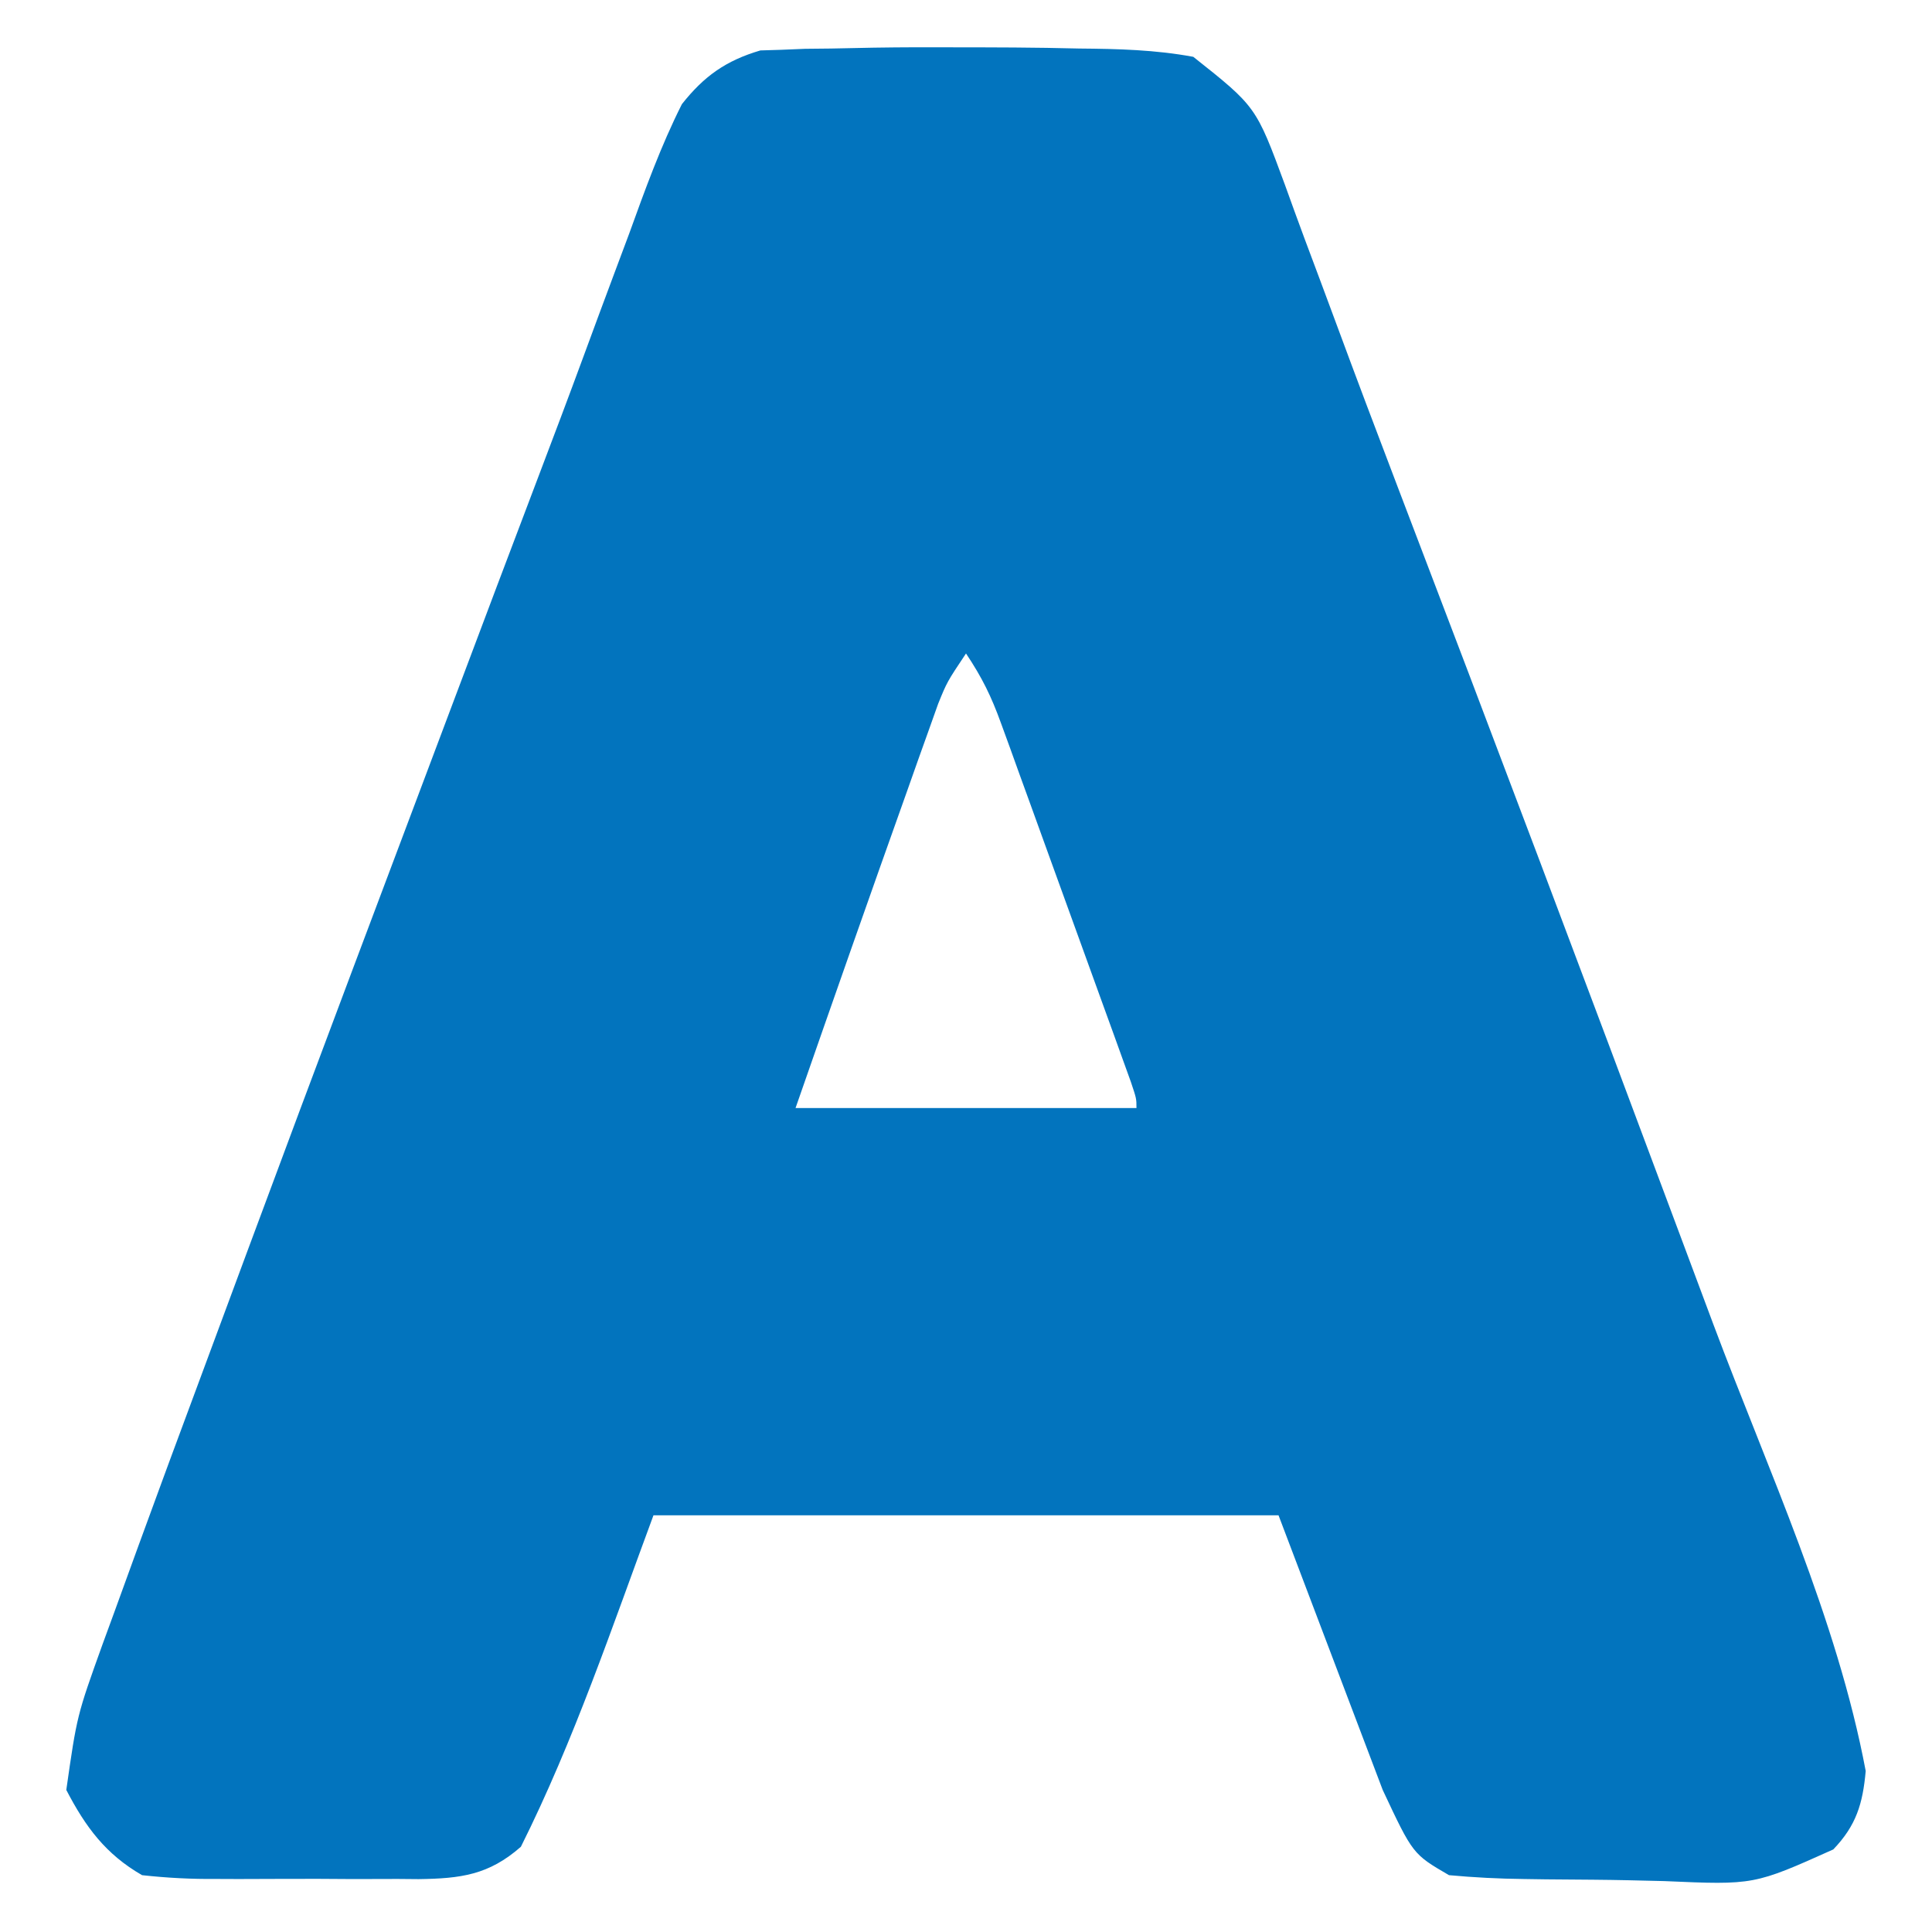 <svg xmlns="http://www.w3.org/2000/svg" width="204" height="204"><rect width="100%" height="100%" fill="#333333" stroke="none"/><path d="M0 0 C67.32 0 134.64 0 204 0 C204 67.32 204 134.64 204 204 C136.68 204 69.36 204 0 204 C0 136.68 0 69.36 0 0 Z " fill="#0274BE" transform="translate(0,0)"></path><path d="M0 0 C67.32 0 134.64 0 204 0 C204 67.32 204 134.64 204 204 C136.68 204 69.36 204 0 204 C0 136.68 0 69.36 0 0 Z M96.732 4.992 C93.736 5 90.745 5.051 87.75 5.125 C86.853 5.134 85.956 5.143 85.031 5.153 C83.771 5.205 83.771 5.205 82.484 5.258 C81.76 5.28 81.035 5.302 80.288 5.325 C76.63 6.404 74.328 8.052 72 11 C69.769 15.426 68.106 20.049 66.422 24.703 C65.905 26.09 65.387 27.476 64.866 28.861 C63.777 31.769 62.698 34.68 61.627 37.594 C60.062 41.845 58.463 46.081 56.854 50.314 C53.913 58.053 50.993 65.798 48.079 73.547 C47.234 75.793 46.389 78.038 45.543 80.284 C31.68 117.108 31.68 117.108 18 154 C17.733 154.725 17.466 155.45 17.191 156.197 C15.468 160.876 13.76 165.561 12.062 170.25 C11.655 171.364 11.247 172.478 10.826 173.625 C8.125 181.143 8.125 181.143 7 189 C9.038 192.925 11.165 195.79 15 198 C17.704 198.293 20.17 198.421 22.871 198.398 C23.63 198.401 24.39 198.404 25.172 198.407 C26.775 198.409 28.378 198.404 29.981 198.391 C32.426 198.375 34.869 198.391 37.314 198.41 C38.875 198.408 40.436 198.404 41.996 198.398 C42.723 198.405 43.451 198.411 44.2 198.417 C48.663 198.355 51.61 197.976 55 195 C60.619 183.761 64.636 171.783 69 160 C90.78 160 112.56 160 135 160 C138.63 169.57 142.26 179.14 146 189 C149.18 195.776 149.18 195.776 153 198 C155.675 198.244 158.243 198.376 160.922 198.406 C161.7 198.418 162.478 198.429 163.28 198.441 C164.928 198.46 166.575 198.473 168.223 198.48 C170.728 198.5 173.23 198.562 175.734 198.625 C185.208 199.04 185.208 199.04 193.578 195.281 C195.997 192.755 196.69 190.467 197 187 C193.974 170.901 186.658 155.162 180.919 139.85 C179.762 136.759 178.609 133.667 177.455 130.575 C167.572 104.077 157.595 77.615 147.499 51.197 C145.326 45.505 143.175 39.804 141.064 34.088 C139.963 31.109 138.85 28.135 137.734 25.161 C137.034 23.28 136.353 21.392 135.672 19.504 C132.63 11.259 132.63 11.259 126 6 C121.994 5.257 118.067 5.159 114 5.125 C112.858 5.102 111.716 5.078 110.54 5.054 C105.937 4.983 101.336 5.003 96.732 4.992 Z " fill="#FFFFFF" transform="translate(0,0)"></path><path d="M0 0 C1.711 2.566 2.663 4.513 3.696 7.364 C4.016 8.241 4.336 9.119 4.666 10.023 C5.006 10.967 5.345 11.91 5.695 12.883 C6.224 14.338 6.224 14.338 6.763 15.822 C7.506 17.871 8.247 19.92 8.987 21.97 C10.124 25.121 11.266 28.27 12.41 31.418 C13.131 33.406 13.851 35.394 14.57 37.383 C14.914 38.331 15.258 39.279 15.612 40.255 C15.926 41.126 16.24 41.997 16.563 42.895 C16.841 43.665 17.119 44.436 17.406 45.23 C18 47 18 47 18 48 C6.12 48 -5.76 48 -18 48 C-14.1 36.799 -10.172 25.608 -6.188 14.438 C-5.803 13.35 -5.418 12.262 -5.022 11.141 C-4.657 10.124 -4.293 9.107 -3.918 8.059 C-3.596 7.154 -3.274 6.25 -2.942 5.318 C-2 3 -2 3 0 0 Z " fill="#FFFFFF" transform="translate(102,69)"></path></svg>